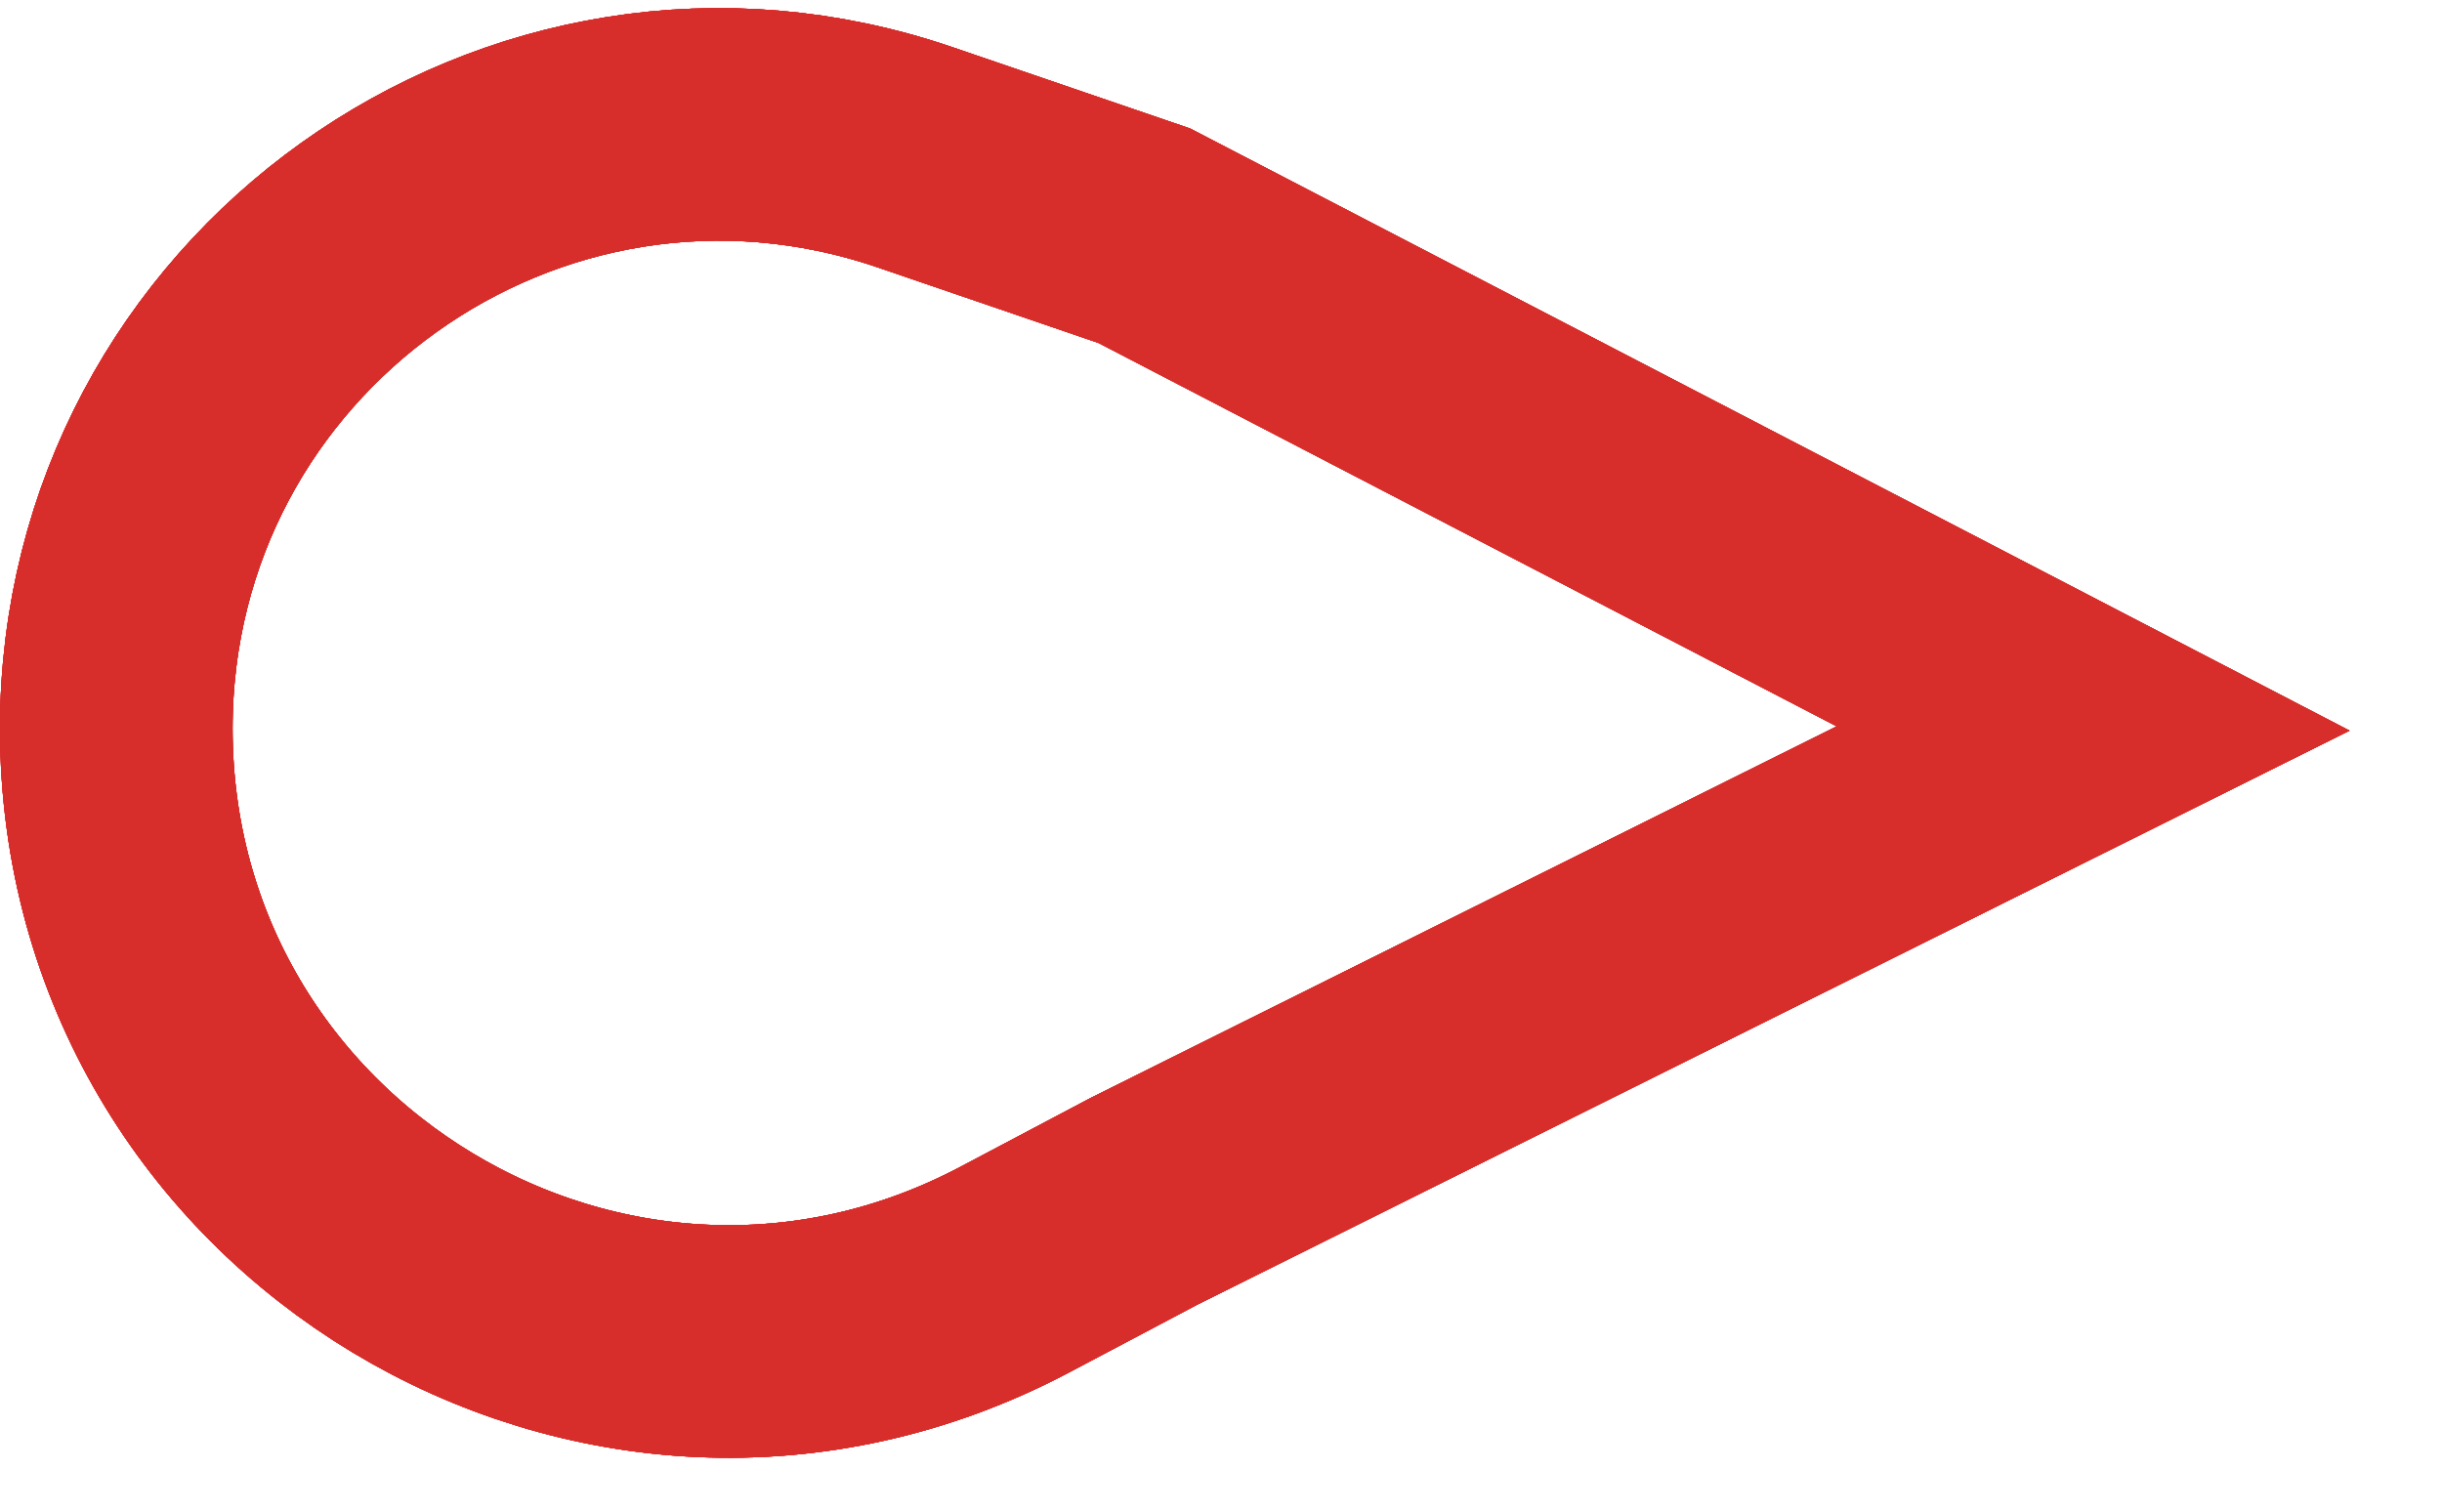 <svg width="21" height="13" viewBox="0 0 21 13" fill="none" xmlns="http://www.w3.org/2000/svg">
<path d="M18 6.265L9.84 2.027L7.873 1.354C4.504 0.2 1 2.704 1 6.265C1 10.23 5.218 12.772 8.724 10.92L9.84 10.33L18 6.265Z" stroke="#D72E2B" stroke-width="2"/>
<path d="M18 6.265L9.84 2.027L7.873 1.354C4.504 0.2 1 2.704 1 6.265C1 10.23 5.218 12.772 8.724 10.92L9.84 10.33L18 6.265Z" stroke="#D72E2B" stroke-width="2"/>
<path d="M18 6.265L9.84 2.027L7.873 1.354C4.504 0.2 1 2.704 1 6.265C1 10.23 5.218 12.772 8.724 10.92L9.84 10.33L18 6.265Z" stroke="#D72E2B" stroke-width="2"/>
<path d="M18 6.265L9.84 2.027L7.873 1.354C4.504 0.2 1 2.704 1 6.265C1 10.23 5.218 12.772 8.724 10.92L9.84 10.33L18 6.265Z" stroke="#D72E2B" stroke-width="2"/>
<path d="M18 6.265L9.84 2.027L7.873 1.354C4.504 0.2 1 2.704 1 6.265C1 10.23 5.218 12.772 8.724 10.92L9.84 10.33L18 6.265Z" stroke="#D72E2B" stroke-width="2"/>
</svg>
